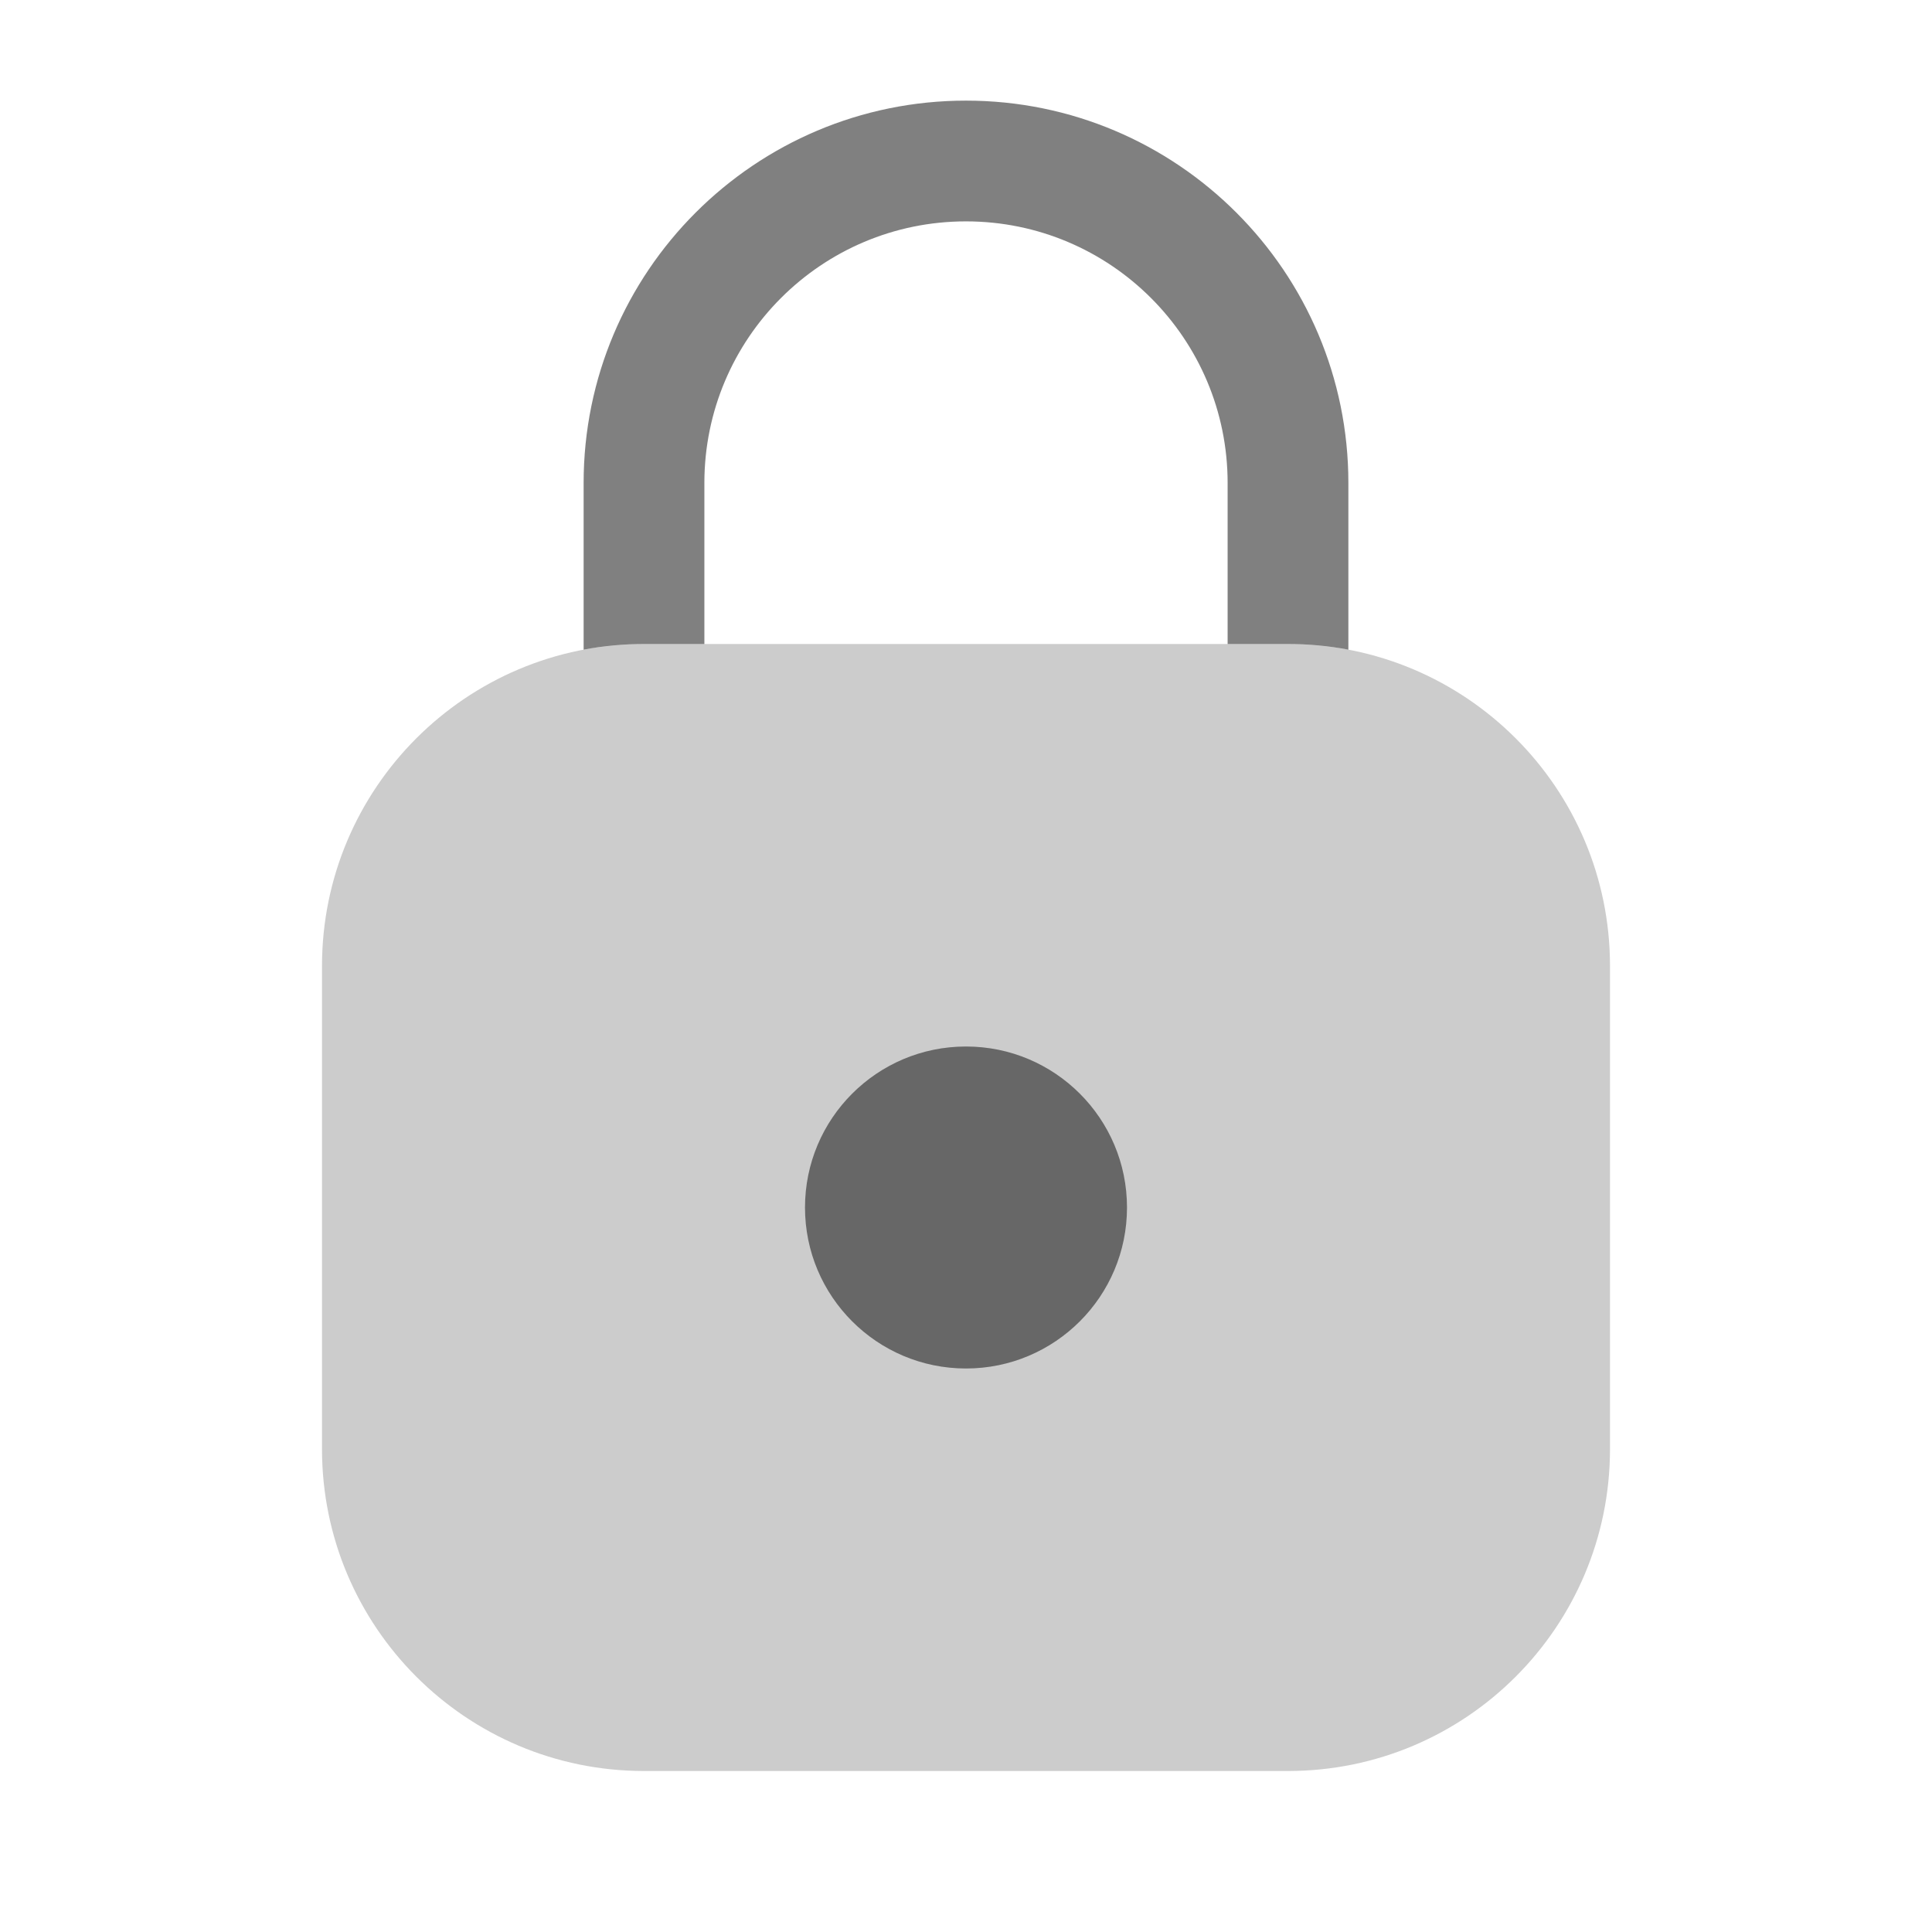 <svg width="24" height="24" viewBox="0 0 24 24" fill="none" xmlns="http://www.w3.org/2000/svg">
<path fill-rule="evenodd" clip-rule="evenodd" d="M8.75 6C8.75 4.205 10.205 2.75 12 2.75C13.795 2.75 15.25 4.205 15.25 6V8H16C16.256 8 16.507 8.024 16.75 8.07V6C16.75 3.377 14.623 1.25 12 1.25C9.377 1.25 7.25 3.377 7.25 6V8.07C7.493 8.024 7.744 8 8 8H8.75V6Z" fill="#020202" fill-opacity="0.5"/>
<path opacity="0.4" d="M4 12C4 9.791 5.791 8 8 8H16C18.209 8 20 9.791 20 12V18C20 20.209 18.209 22 16 22H8C5.791 22 4 20.209 4 18V12Z" fill="#020202" fill-opacity="0.5"/>
<circle cx="12" cy="15" r="2" fill="#020202" fill-opacity="0.5"/>
</svg>
